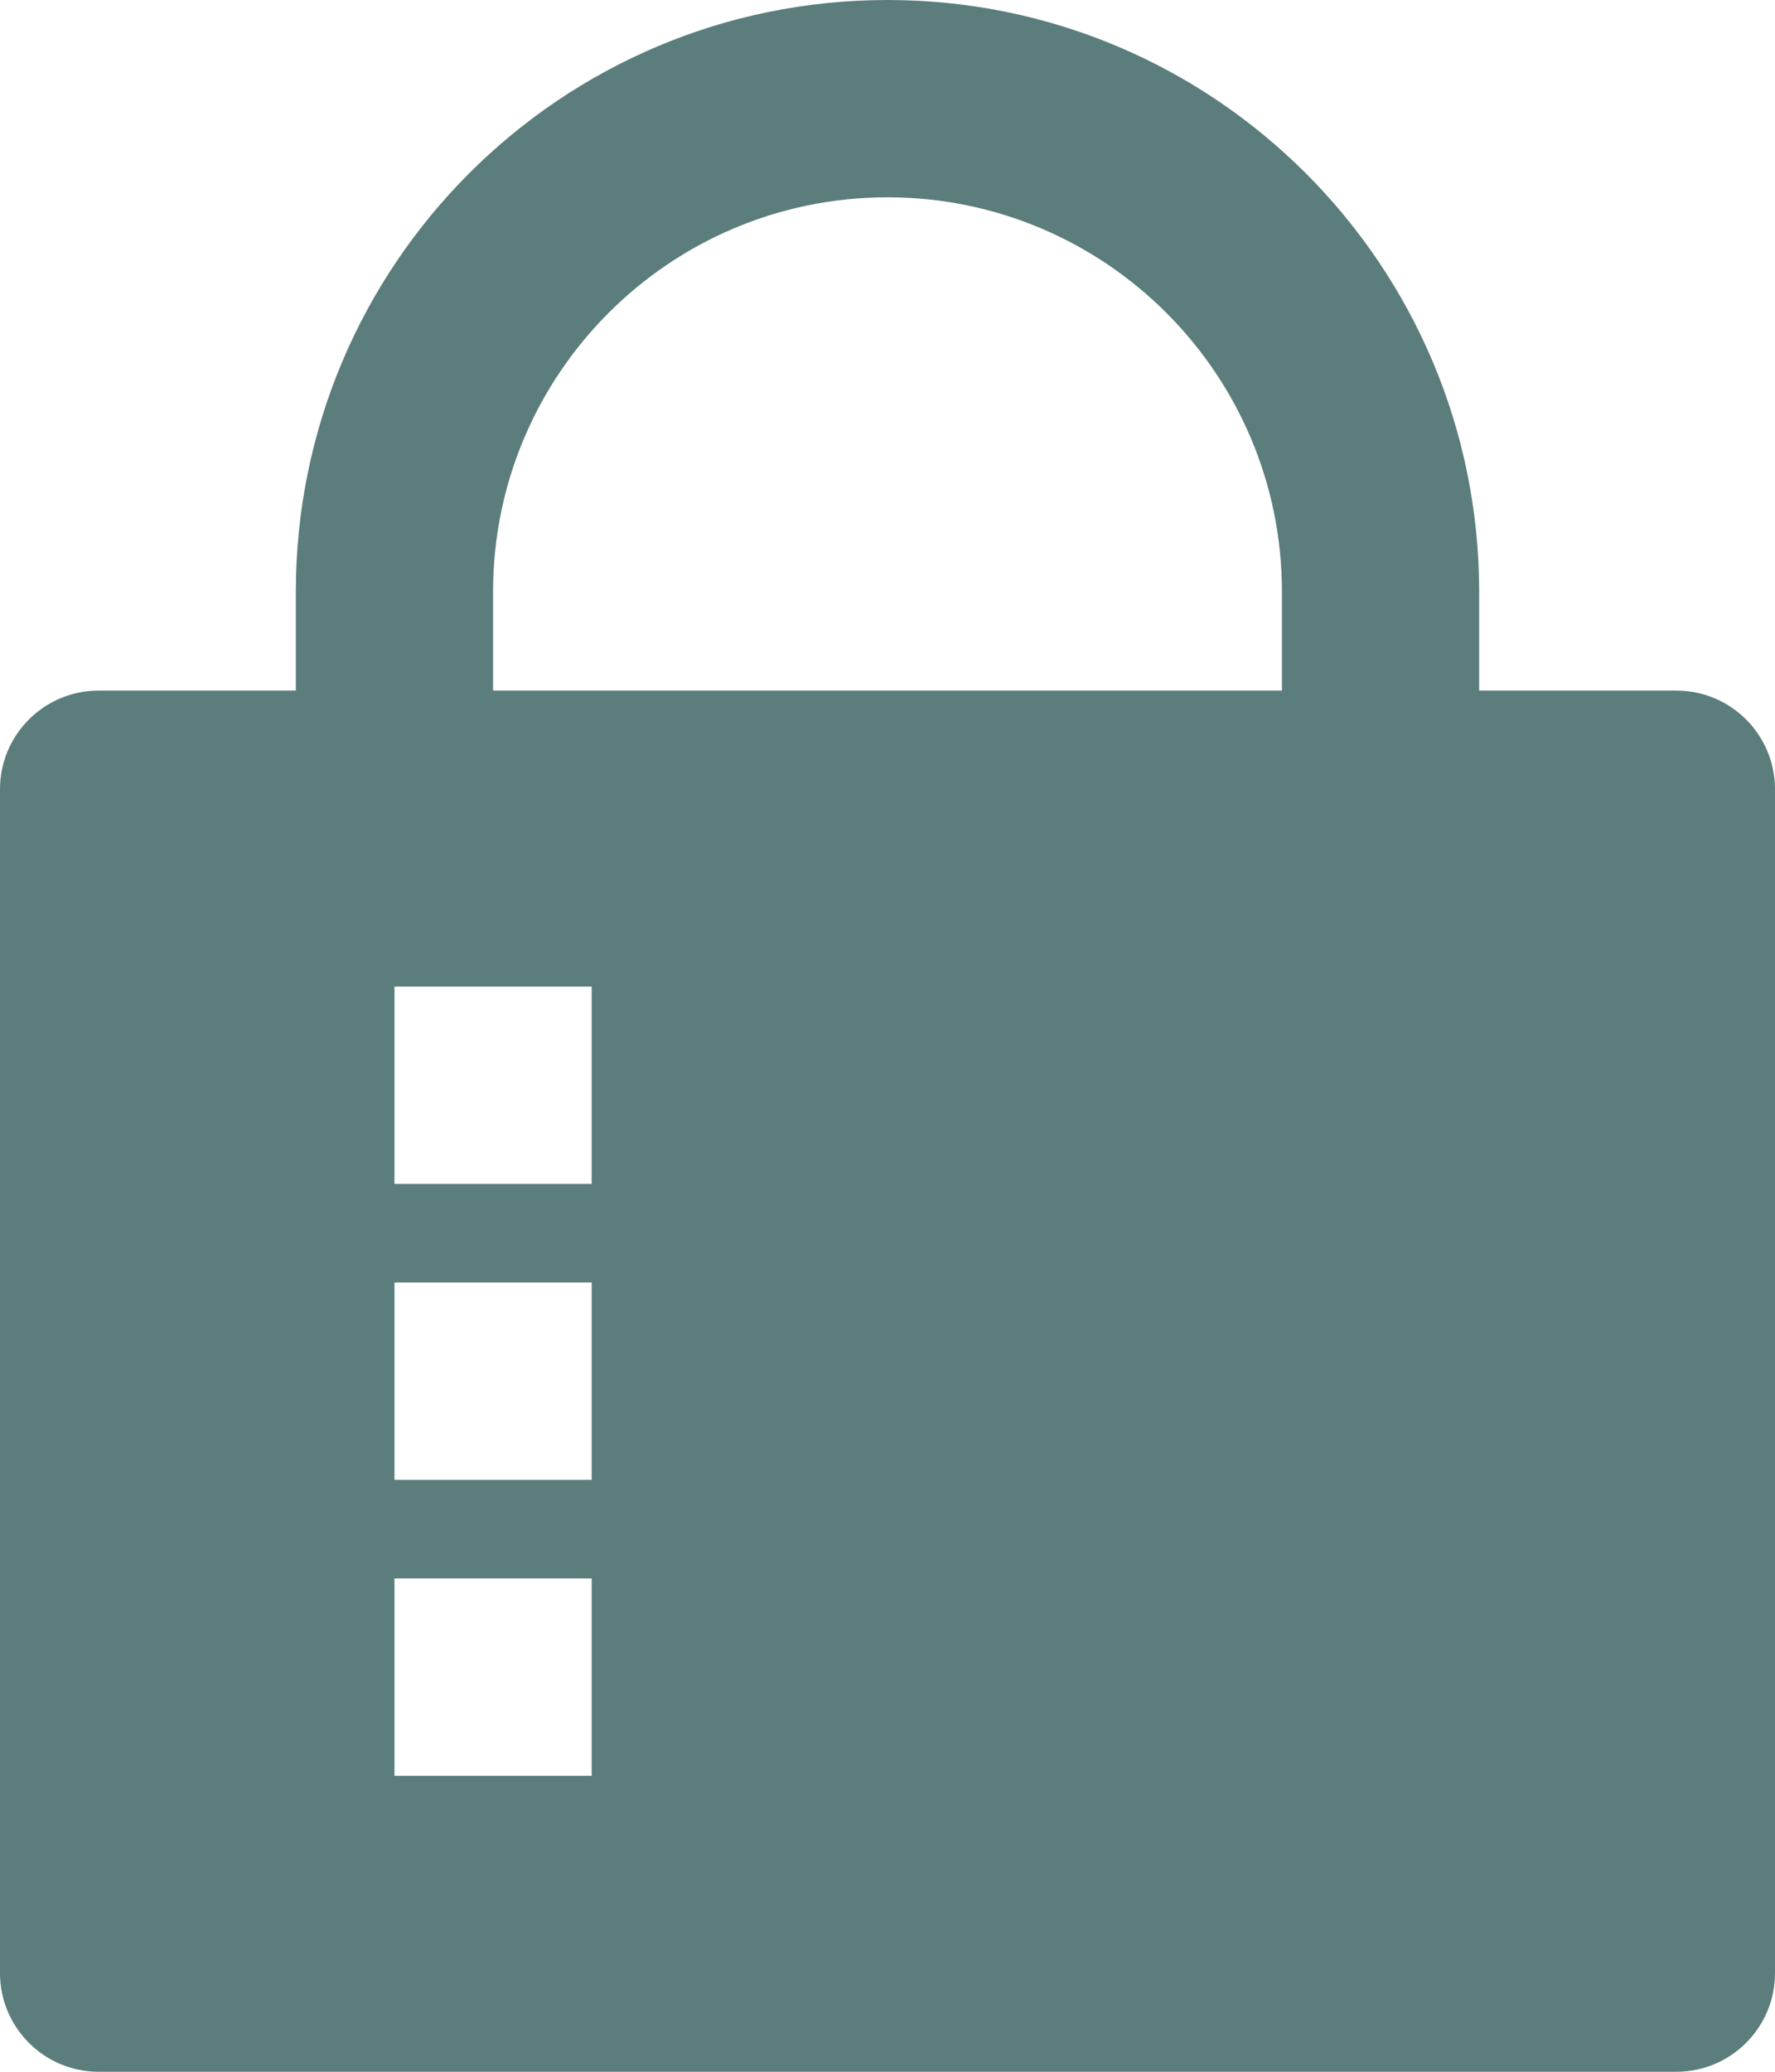 <svg width="18" height="21" viewBox="0 0 18 21" fill="none" xmlns="http://www.w3.org/2000/svg">
<path d="M15 7H17C17.552 7 18 7.448 18 8V20C18 20.552 17.552 21 17 21H1C0.448 21 0 20.552 0 20V8C0 7.448 0.448 7 1 7H3V6C3 2.686 5.686 0 9 0C12.314 0 15 2.686 15 6V7ZM13 7V6C13 3.791 11.209 2 9 2C6.791 2 5 3.791 5 6V7H13ZM4 10V12H6V10H4ZM4 13V15H6V13H4ZM4 16V18H6V16H4Z" fill="#5B7D7C"/>
</svg>
